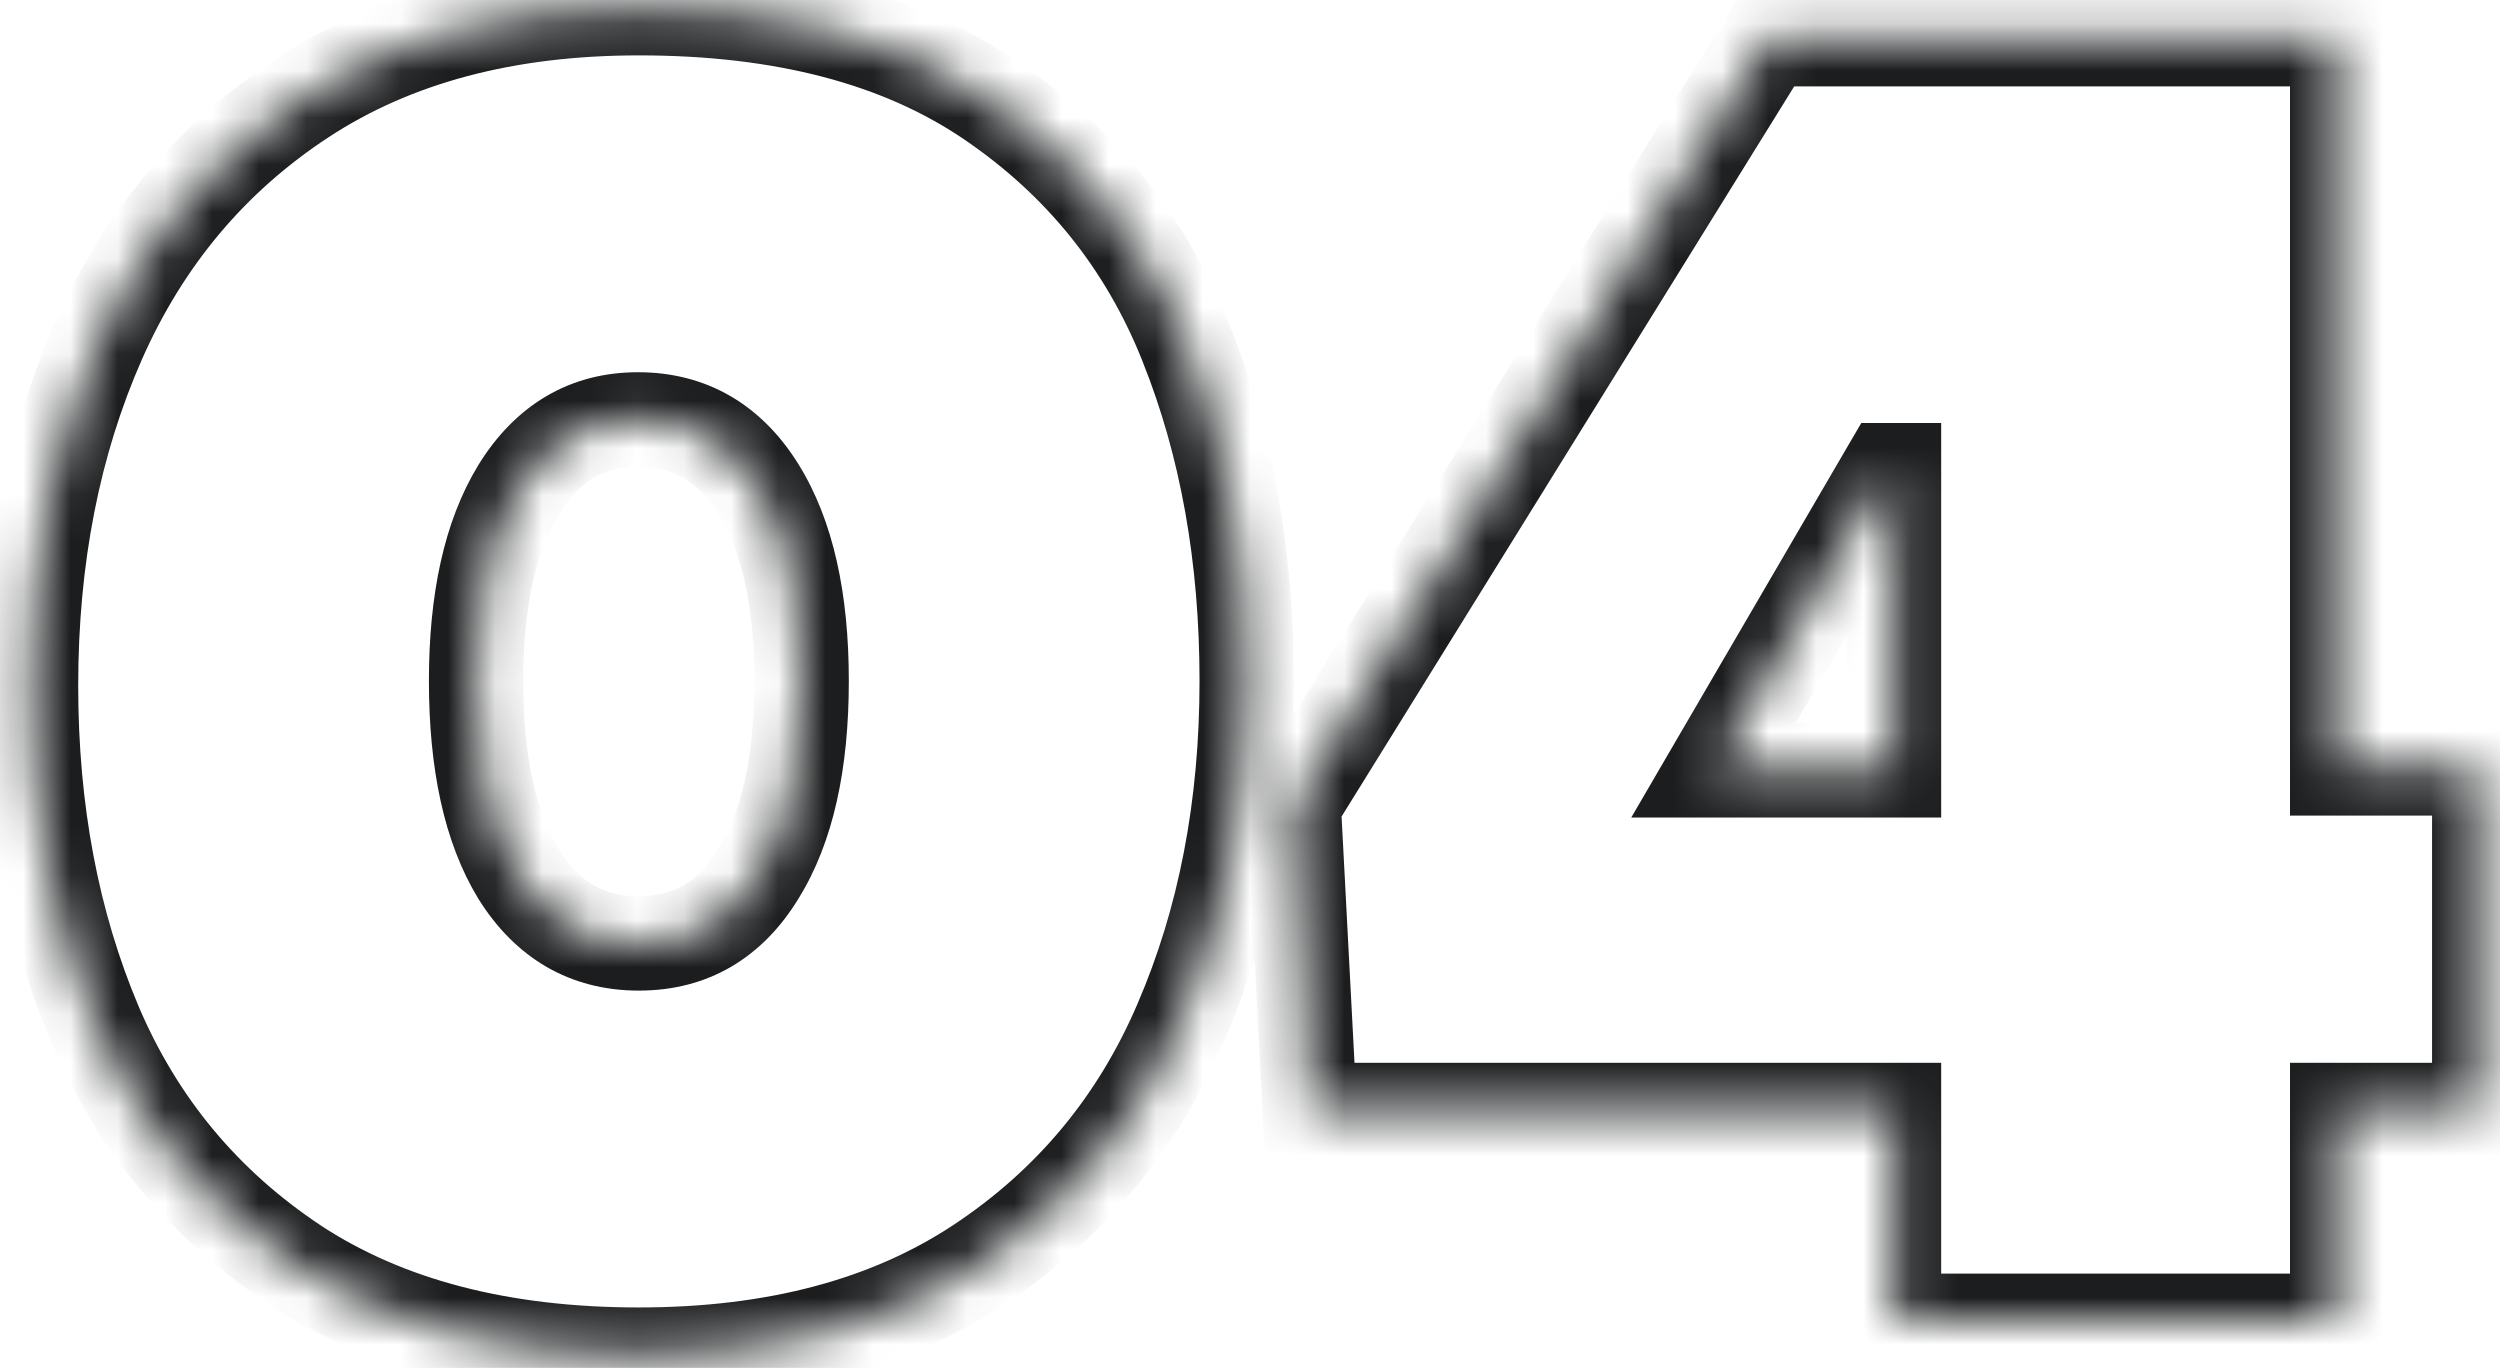 <?xml version="1.0" encoding="UTF-8"?> <svg xmlns="http://www.w3.org/2000/svg" width="53" height="29" viewBox="0 0 53 29" fill="none"><mask id="path-1-inside-1_277_835" fill="white"><path d="M13.544 28.718C10.618 28.718 8.191 28.086 6.263 26.823C4.335 25.547 2.919 23.844 2.015 21.717C1.11 19.576 0.658 17.182 0.658 14.536C0.658 11.823 1.137 9.383 2.094 7.215C3.052 5.048 4.495 3.332 6.423 2.069C8.351 0.806 10.725 0.174 13.544 0.174C16.602 0.174 19.089 0.826 21.004 2.129C22.919 3.432 24.302 5.154 25.153 7.295C26.004 9.423 26.43 11.803 26.43 14.436C26.43 17.109 25.964 19.523 25.033 21.677C24.116 23.818 22.693 25.527 20.765 26.803C18.836 28.08 16.43 28.718 13.544 28.718ZM13.544 20.001C14.634 20.001 15.479 19.509 16.077 18.525C16.689 17.541 16.995 16.178 16.995 14.436C16.995 12.707 16.689 11.351 16.077 10.367C15.465 9.383 14.614 8.891 13.524 8.891C12.447 8.891 11.602 9.39 10.991 10.387C10.392 11.371 10.093 12.721 10.093 14.436C10.093 16.178 10.392 17.541 10.991 18.525C11.602 19.509 12.454 20.001 13.544 20.001ZM40.153 23.532H27.766L27.427 17.049L37.48 0.832H49.548V16.291H52.56V23.532H49.548V28H40.153V23.532ZM40.153 16.331V9.968H40.033L36.323 16.331H40.153Z"></path></mask><path d="M6.263 26.823L5.711 27.657L5.715 27.66L6.263 26.823ZM2.015 21.717L1.093 22.106L1.094 22.108L2.015 21.717ZM6.423 2.069L5.875 1.233L6.423 2.069ZM25.153 7.295L24.224 7.665L24.224 7.667L25.153 7.295ZM25.033 21.677L24.115 21.28L24.114 21.283L25.033 21.677ZM20.765 26.803L20.213 25.969L20.765 26.803ZM16.077 18.525L15.228 17.997L15.223 18.006L16.077 18.525ZM10.991 10.387L10.138 9.864L10.136 9.867L10.991 10.387ZM10.991 18.525L10.136 19.045L10.141 19.053L10.991 18.525ZM13.544 27.718C10.761 27.718 8.538 27.118 6.811 25.987L5.715 27.66C7.845 29.055 10.476 29.718 13.544 29.718V27.718ZM6.815 25.989C5.051 24.821 3.762 23.273 2.935 21.326L1.094 22.108C2.075 24.416 3.62 26.272 5.711 27.657L6.815 25.989ZM2.936 21.328C2.09 19.326 1.658 17.067 1.658 14.536H-0.342C-0.342 17.297 0.13 19.826 1.093 22.106L2.936 21.328ZM1.658 14.536C1.658 11.942 2.116 9.643 3.009 7.619L1.18 6.811C0.158 9.123 -0.342 11.704 -0.342 14.536H1.658ZM3.009 7.619C3.891 5.623 5.209 4.06 6.971 2.906L5.875 1.233C3.781 2.605 2.213 4.473 1.18 6.811L3.009 7.619ZM6.971 2.906C8.703 1.771 10.876 1.174 13.544 1.174V-0.826C10.574 -0.826 7.999 -0.159 5.875 1.233L6.971 2.906ZM13.544 1.174C16.465 1.174 18.738 1.796 20.441 2.956L21.567 1.302C19.44 -0.145 16.74 -0.826 13.544 -0.826V1.174ZM20.441 2.956C22.192 4.147 23.447 5.71 24.224 7.665L26.082 6.926C25.157 4.598 23.646 2.717 21.567 1.302L20.441 2.956ZM24.224 7.667C25.022 9.66 25.43 11.912 25.43 14.436H27.43C27.43 11.695 26.986 9.186 26.081 6.924L24.224 7.667ZM25.43 14.436C25.43 16.991 24.985 19.267 24.115 21.28L25.951 22.073C26.943 19.778 27.43 17.227 27.43 14.436H25.43ZM24.114 21.283C23.273 23.246 21.977 24.801 20.213 25.969L21.317 27.637C23.409 26.252 24.959 24.39 25.952 22.071L24.114 21.283ZM20.213 25.969C18.485 27.113 16.282 27.718 13.544 27.718V29.718C16.577 29.718 19.188 29.046 21.317 27.637L20.213 25.969ZM13.544 21.001C15.007 21.001 16.164 20.307 16.931 19.045L15.223 18.006C14.793 18.712 14.262 19.001 13.544 19.001V21.001ZM16.926 19.053C17.674 17.85 17.995 16.277 17.995 14.436H15.995C15.995 16.079 15.703 17.233 15.228 17.997L16.926 19.053ZM17.995 14.436C17.995 12.607 17.674 11.041 16.926 9.839L15.228 10.895C15.704 11.661 15.995 12.808 15.995 14.436H17.995ZM16.926 9.839C16.146 8.584 14.985 7.891 13.524 7.891V9.891C14.243 9.891 14.785 10.182 15.228 10.895L16.926 9.839ZM13.524 7.891C12.064 7.891 10.913 8.601 10.138 9.864L11.843 10.91C12.292 10.178 12.829 9.891 13.524 9.891V7.891ZM10.136 9.867C9.407 11.067 9.093 12.621 9.093 14.436H11.093C11.093 12.82 11.378 11.675 11.845 10.906L10.136 9.867ZM9.093 14.436C9.093 16.274 9.406 17.844 10.136 19.045L11.845 18.006C11.379 17.239 11.093 16.082 11.093 14.436H9.093ZM10.141 19.053C10.922 20.309 12.082 21.001 13.544 21.001V19.001C12.824 19.001 12.283 18.71 11.84 17.997L10.141 19.053ZM40.153 23.532H41.153V22.532H40.153V23.532ZM27.766 23.532L26.767 23.584L26.817 24.532H27.766V23.532ZM27.427 17.049L26.577 16.522L26.412 16.789L26.428 17.101L27.427 17.049ZM37.48 0.832V-0.168H36.923L36.63 0.306L37.48 0.832ZM49.548 0.832H50.548V-0.168H49.548V0.832ZM49.548 16.291H48.548V17.291H49.548V16.291ZM52.56 16.291H53.56V15.291H52.56V16.291ZM52.56 23.532V24.532H53.56V23.532H52.56ZM49.548 23.532V22.532H48.548V23.532H49.548ZM49.548 28V29H50.548V28H49.548ZM40.153 28H39.153V29H40.153V28ZM40.153 16.331V17.331H41.153V16.331H40.153ZM40.153 9.968H41.153V8.968H40.153V9.968ZM40.033 9.968V8.968H39.459L39.169 9.464L40.033 9.968ZM36.323 16.331L35.459 15.827L34.583 17.331H36.323V16.331ZM40.153 22.532H27.766V24.532H40.153V22.532ZM28.765 23.48L28.425 16.997L26.428 17.101L26.767 23.584L28.765 23.48ZM28.277 17.576L38.33 1.359L36.63 0.306L26.577 16.522L28.277 17.576ZM37.48 1.832H49.548V-0.168H37.48V1.832ZM48.548 0.832V16.291H50.548V0.832H48.548ZM49.548 17.291H52.56V15.291H49.548V17.291ZM51.56 16.291V23.532H53.56V16.291H51.56ZM52.56 22.532H49.548V24.532H52.56V22.532ZM48.548 23.532V28H50.548V23.532H48.548ZM49.548 27H40.153V29H49.548V27ZM41.153 28V23.532H39.153V28H41.153ZM41.153 16.331V9.968H39.153V16.331H41.153ZM40.153 8.968H40.033V10.968H40.153V8.968ZM39.169 9.464L35.459 15.827L37.187 16.835L40.897 10.472L39.169 9.464ZM36.323 17.331H40.153V15.331H36.323V17.331Z" fill="#1B1D1E" mask="url(#path-1-inside-1_277_835)"></path></svg> 